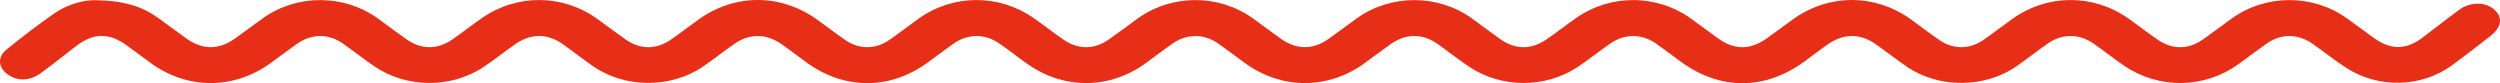 <svg width="571" height="19" viewBox="0 0 571 19" fill="none" xmlns="http://www.w3.org/2000/svg">
<g clip-path="url(#clip0_73_48)">
<path d="M21.63 0.048C28.211 0.107 32.394 1.453 35.977 3.989C38.236 5.587 40.414 7.257 42.669 8.854C46.282 11.41 49.964 11.41 53.607 8.847C55.802 7.301 57.913 5.679 60.103 4.127C67.921 -1.412 78.655 -1.34 86.408 4.291C88.573 5.865 90.705 7.47 92.9 9.016C96.195 11.331 99.855 11.373 103.214 9.081C105.575 7.47 107.774 5.714 110.122 4.092C118.122 -1.439 128.55 -1.34 136.431 4.319C138.609 5.882 140.724 7.5 142.928 9.04C146.239 11.352 149.874 11.359 153.228 9.05C155.377 7.569 157.419 5.992 159.53 4.474C167.843 -1.494 178.306 -1.488 186.649 4.487C188.828 6.047 190.925 7.686 193.154 9.201C196.267 11.314 199.965 11.297 203.056 9.167C205.341 7.593 207.506 5.913 209.748 4.305C217.62 -1.347 228.057 -1.433 236.057 4.106C238.401 5.731 240.604 7.487 242.965 9.095C246.32 11.376 249.984 11.325 253.279 9.005C255.474 7.459 257.606 5.855 259.771 4.281C267.524 -1.347 278.288 -1.409 286.076 4.14C288.262 5.697 290.377 7.315 292.568 8.864C296.186 11.417 299.888 11.407 303.506 8.844C305.697 7.294 307.816 5.679 309.998 4.12C317.675 -1.354 328.426 -1.34 336.107 4.157C338.285 5.717 340.413 7.329 342.595 8.885C346.107 11.386 349.729 11.421 353.316 8.94C355.597 7.363 357.749 5.669 360.021 4.089C367.961 -1.433 378.491 -1.33 386.33 4.322C388.372 5.796 390.372 7.305 392.419 8.768C396.155 11.445 399.713 11.452 403.531 8.768C405.594 7.315 407.564 5.783 409.624 4.326C417.772 -1.443 428.222 -1.433 436.349 4.35C438.599 5.951 440.752 7.645 443.049 9.208C446.149 11.318 449.851 11.294 452.951 9.16C455.235 7.586 457.396 5.906 459.647 4.298C467.545 -1.35 477.969 -1.433 485.956 4.109C488.299 5.734 490.503 7.49 492.864 9.098C496.214 11.38 499.866 11.325 503.173 8.995C505.369 7.449 507.496 5.841 509.666 4.271C517.415 -1.347 528.162 -1.402 535.974 4.144C538.097 5.649 540.148 7.219 542.271 8.724C546.105 11.448 549.592 11.404 553.29 8.603C556.058 6.508 558.776 4.37 561.578 2.302C564.164 0.395 567.586 0.361 569.633 2.137C571.714 3.941 571.416 6.195 568.724 8.298C565.871 10.527 563.001 12.747 560.058 14.901C553.137 19.962 543.371 20.261 536.03 15.582C533.329 13.86 530.883 11.891 528.289 10.064C524.811 7.617 520.986 7.617 517.546 10.064C515.428 11.572 513.364 13.132 511.258 14.65C503.496 20.247 493.114 20.412 485.17 15.021C482.737 13.369 480.491 11.548 478.066 9.888C474.797 7.652 470.954 7.679 467.71 9.94C465.303 11.617 463.035 13.417 460.628 15.094C453.371 20.151 442.888 20.23 435.563 15.262C433.13 13.613 430.863 11.806 428.468 10.122C424.884 7.604 421.092 7.597 417.496 10.108C415.623 11.414 413.853 12.805 412.01 14.135C403.013 20.629 392.843 20.618 383.939 14.118C382.041 12.73 380.186 11.304 378.249 9.954C375.014 7.693 371.146 7.648 367.893 9.875C365.337 11.627 362.959 13.547 360.373 15.272C352.981 20.199 342.875 20.172 335.508 15.21C333.067 13.568 330.791 11.775 328.409 10.074C324.957 7.614 321.14 7.6 317.675 10.046C315.616 11.5 313.628 13.018 311.586 14.492C303.306 20.46 292.78 20.46 284.471 14.492C282.36 12.977 280.322 11.397 278.182 9.906C274.968 7.665 271.049 7.679 267.839 9.933C265.775 11.383 263.767 12.888 261.746 14.376C253.623 20.357 243.169 20.512 234.851 14.736C232.575 13.156 230.448 11.441 228.155 9.875C224.898 7.648 221.034 7.693 217.799 9.954C215.794 11.352 213.879 12.833 211.914 14.266C203.345 20.505 193.044 20.567 184.433 14.42C182.382 12.957 180.429 11.404 178.344 9.974C174.956 7.645 171.164 7.645 167.78 9.985C165.3 11.699 162.982 13.568 160.481 15.262C153.148 20.227 142.664 20.148 135.416 15.094C133.077 13.465 130.856 11.726 128.533 10.081C125.073 7.624 121.277 7.597 117.774 10.026C115.298 11.744 112.976 13.609 110.458 15.289C102.993 20.258 92.752 20.154 85.389 15.066C83.041 13.444 80.812 11.713 78.498 10.06C75.067 7.614 71.228 7.614 67.759 10.064C65.7 11.52 63.713 13.039 61.666 14.506C53.344 20.467 42.839 20.457 34.551 14.479C32.64 13.101 30.78 11.685 28.865 10.311C24.878 7.446 21.349 7.504 17.413 10.5C14.717 12.551 12.102 14.678 9.35 16.684C6.794 18.55 3.928 18.591 1.703 16.956C-0.424 15.393 -0.658 13.056 1.516 11.297C5.062 8.425 8.709 5.614 12.53 2.979C15.579 0.876 19.328 0 21.63 0.048Z" fill="#E72E17"/>
</g>
<defs>
<clipPath id="clip0_73_48">
<rect width="571" height="19" fill="white"/>
</clipPath>
</defs>
</svg>
